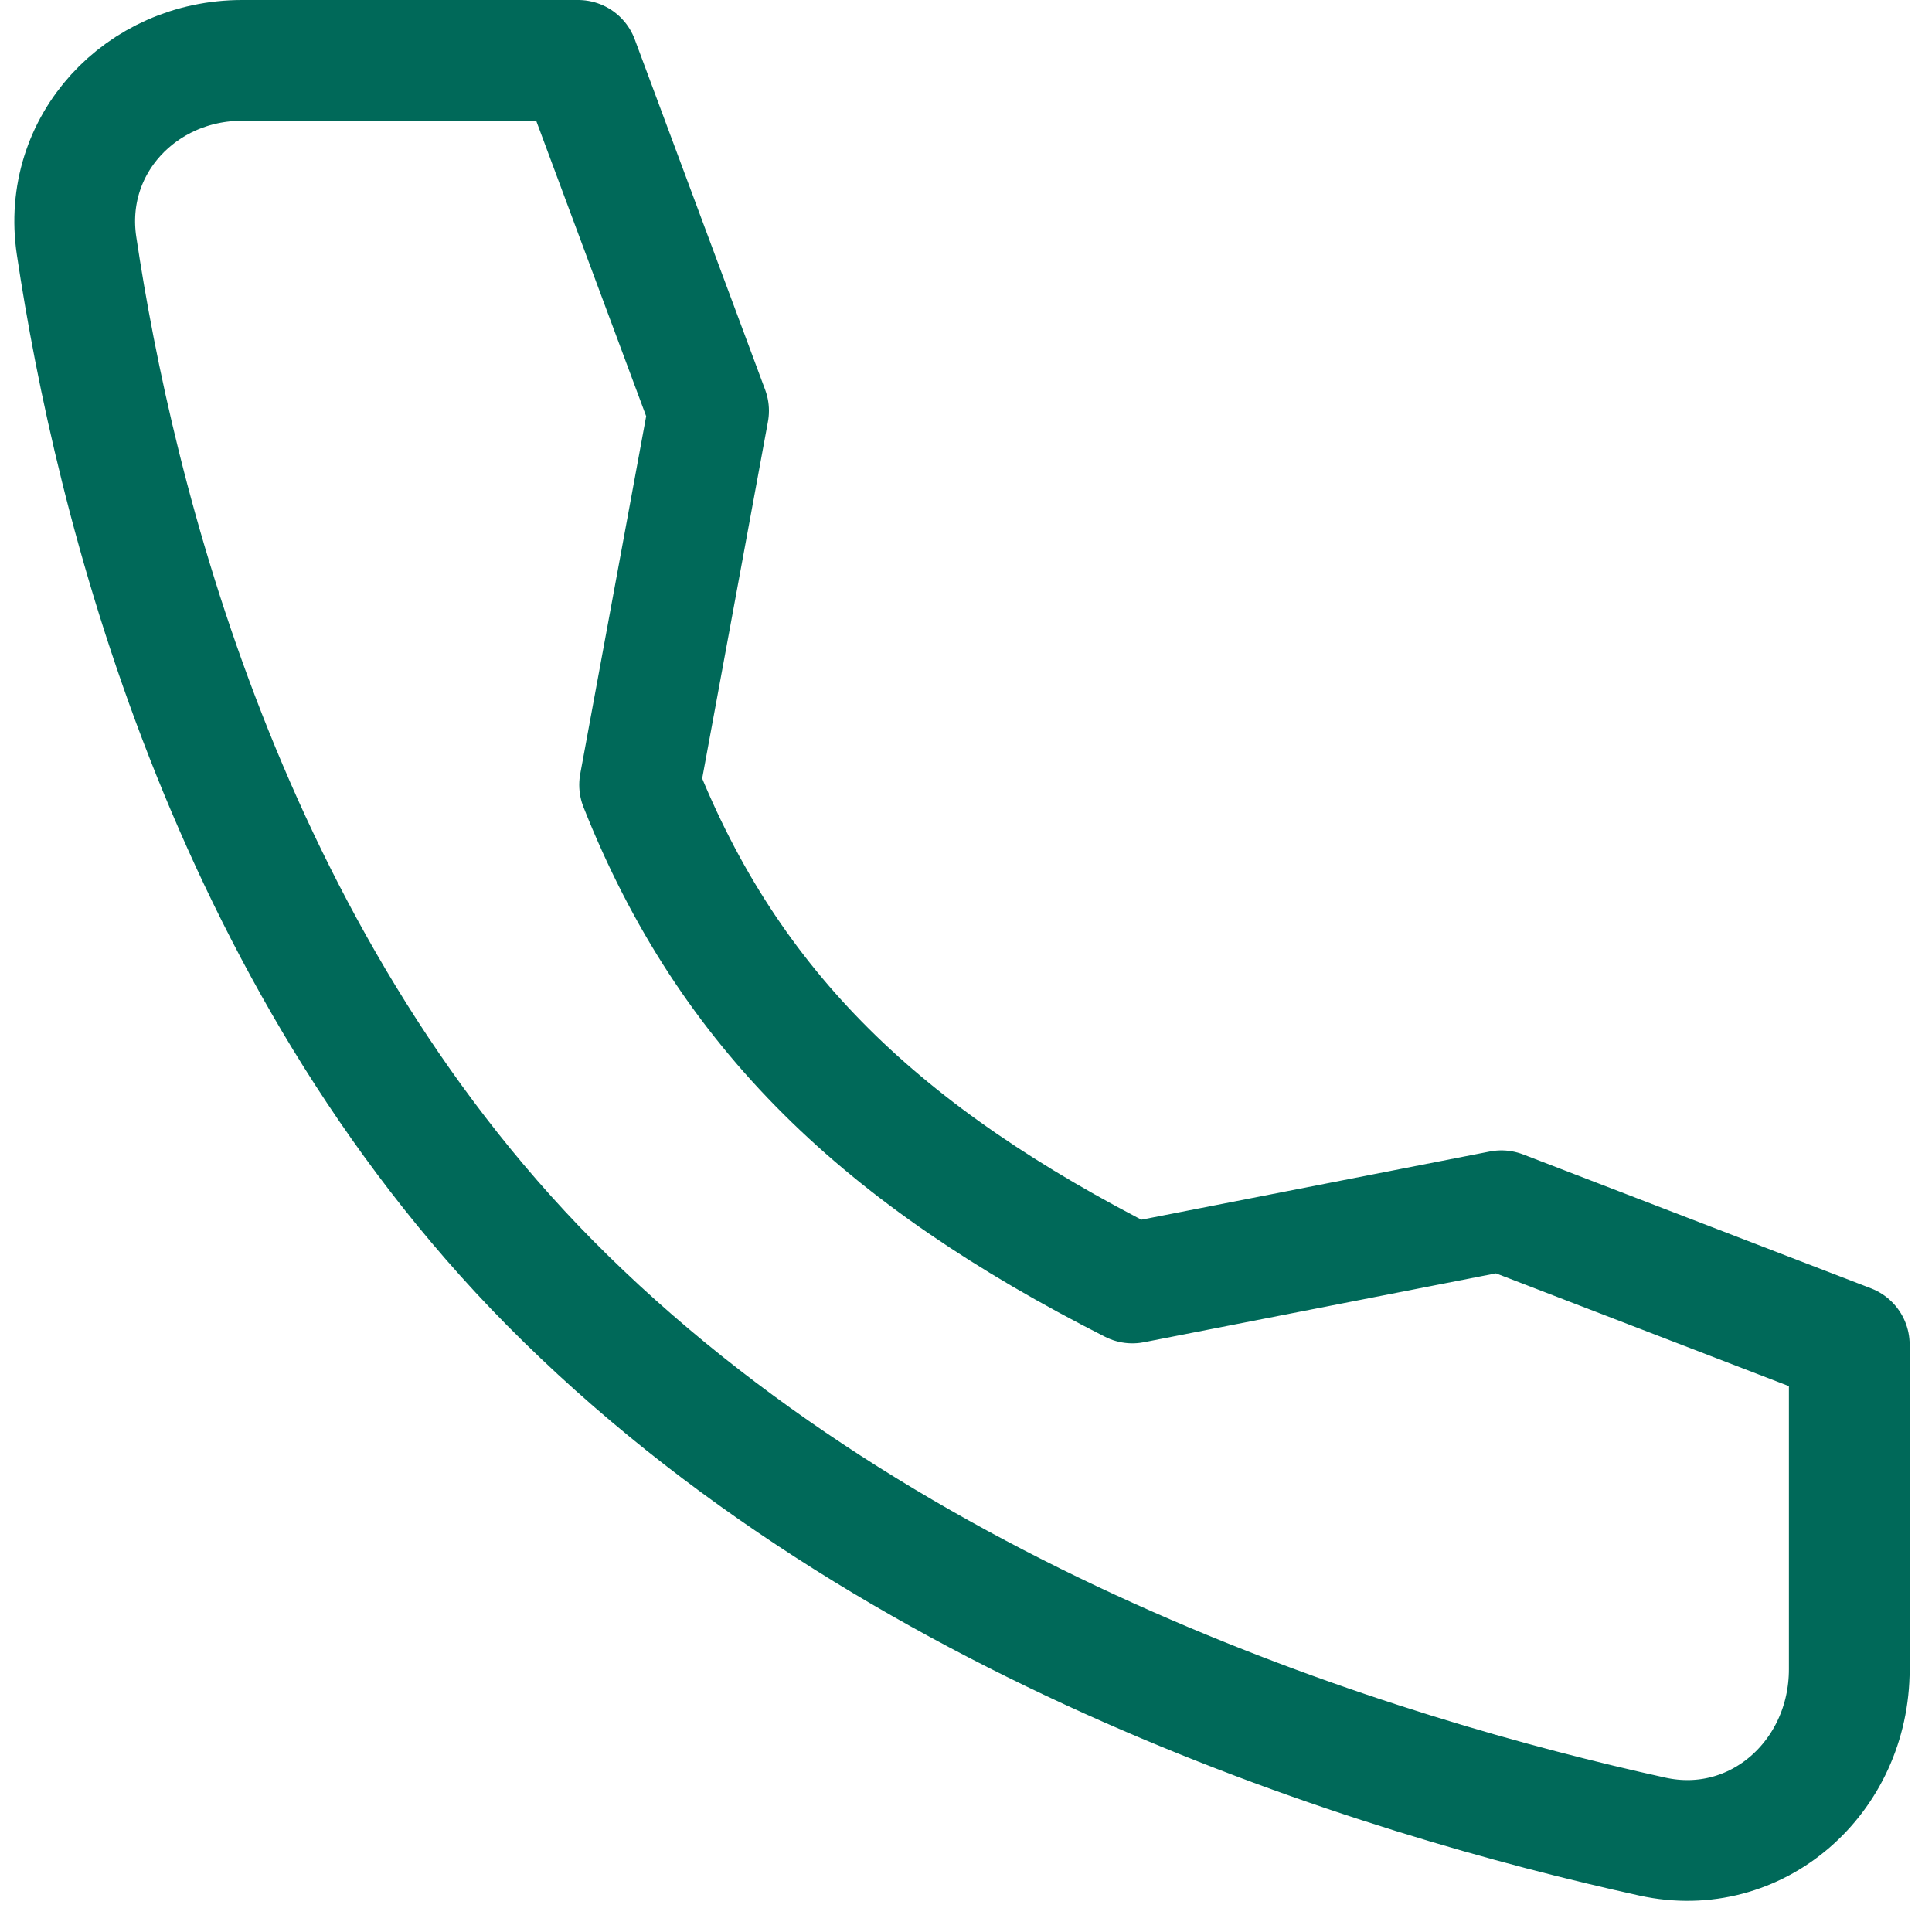 <svg width="16" height="16" viewBox="0 0 16 16" fill="none" xmlns="http://www.w3.org/2000/svg">
<path d="M12.434 10.027L9.378 10.625C7.314 9.578 6.039 8.375 5.297 6.5L5.868 3.402L4.788 0.5H2.005C1.168 0.5 0.509 1.199 0.634 2.035C0.946 4.122 1.866 7.907 4.555 10.625C7.378 13.479 11.445 14.717 13.684 15.21C14.548 15.4 15.315 14.718 15.315 13.824V11.136L12.434 10.027Z" stroke="#006959" stroke-linecap="round" stroke-linejoin="round"/>
</svg>
